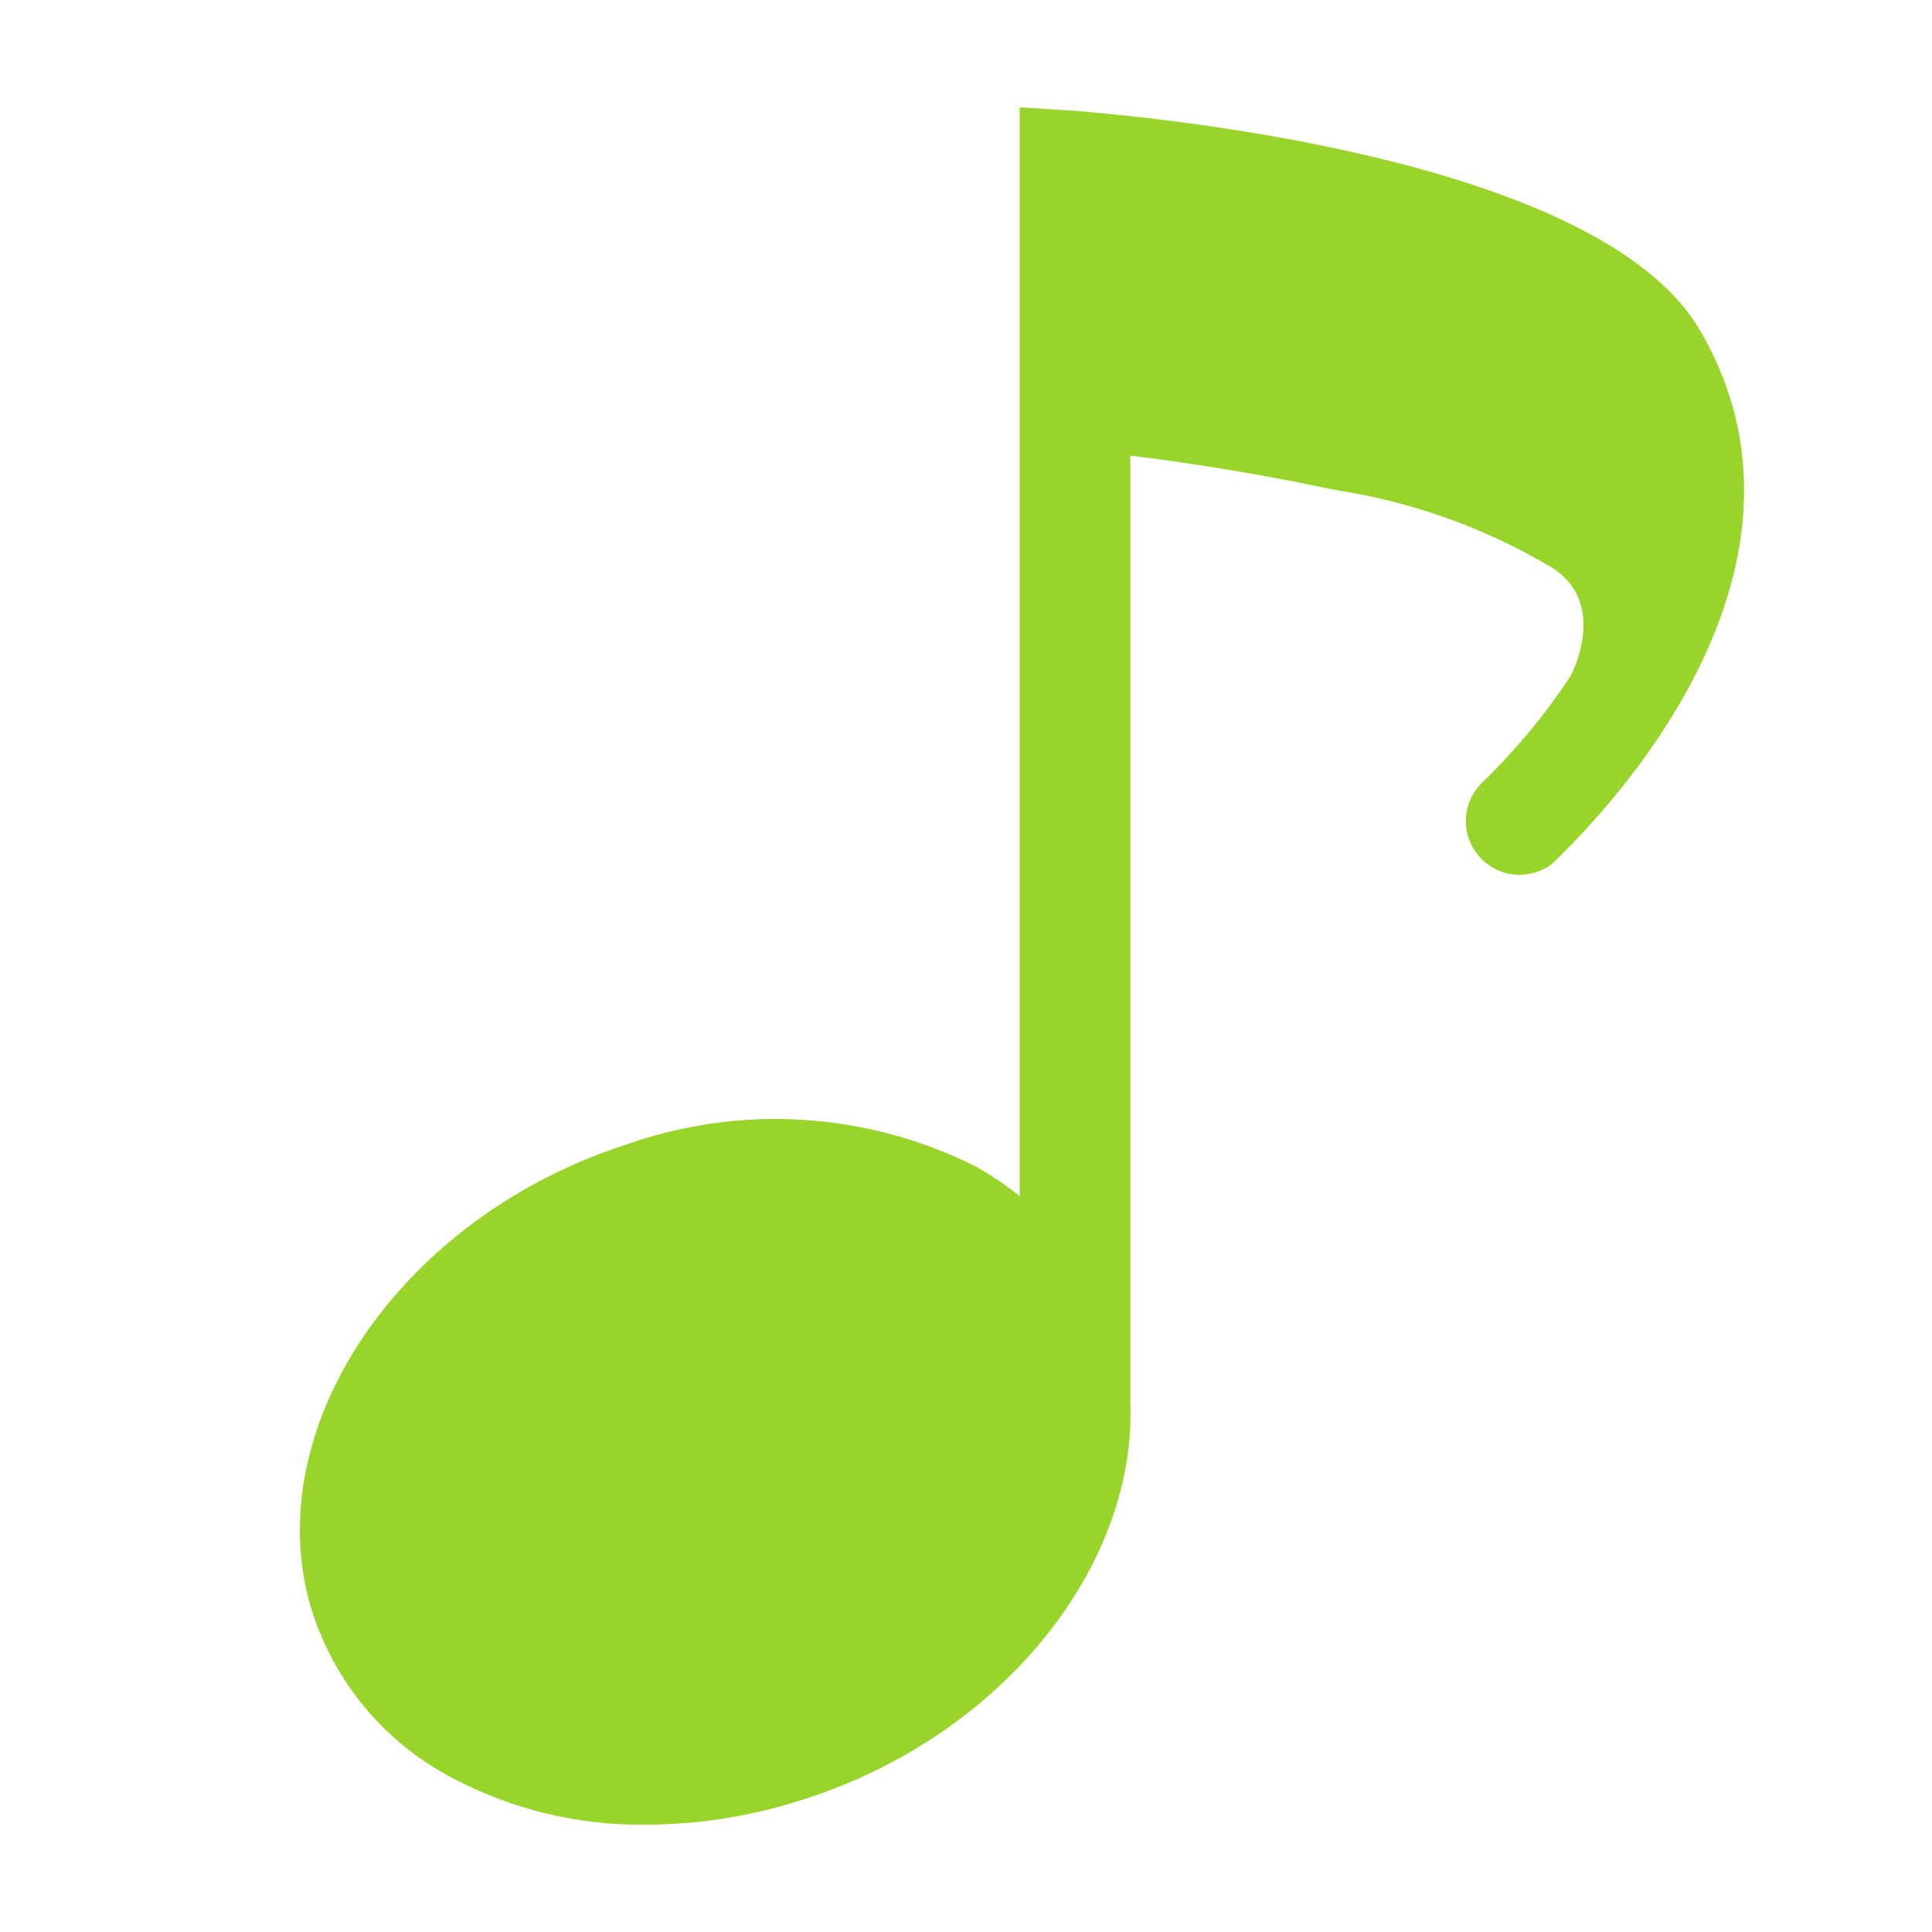 <?xml version="1.0" encoding="UTF-8"?> <svg xmlns="http://www.w3.org/2000/svg" width="800" height="800" viewBox="0 0 800 800" fill="none"><g clip-path="url(#clip0_670_477)"><path d="M704 136.89C661.333 63.556 468.444 48.001 446.667 46.001L422.222 44.445V495.334C416.572 490.767 410.552 486.679 404.222 483.112C381.902 471.878 357.538 465.279 332.599 463.713C307.659 462.147 282.661 465.647 259.111 474.001C167.556 503.556 108.667 588.001 127.778 662.223C132.037 677.92 139.484 692.572 149.654 705.265C159.823 717.958 172.498 728.421 186.889 736.001C211.559 749.163 239.151 755.889 267.111 755.556C289.611 755.538 311.965 751.937 333.333 744.89C415.556 718.445 471.111 647.779 468 580.001V188.668C490.222 191.334 520.667 196.001 552.889 202.89C584.786 207.738 615.431 218.759 643.111 235.334C665.333 250.001 651.556 277.556 650.444 279.779C639.822 295.907 627.451 310.812 613.556 324.223C609.514 328.231 607.164 333.637 606.991 339.326C606.817 345.015 608.834 350.554 612.624 354.801C616.415 359.047 621.69 361.677 627.362 362.149C633.035 362.62 638.672 360.897 643.111 357.334C647.778 352.223 766.667 244.445 704 136.89Z" fill="#98D42A"></path></g><defs><clipPath id="clip0_670_477"><rect width="800" height="800" fill="white"></rect></clipPath></defs></svg> 